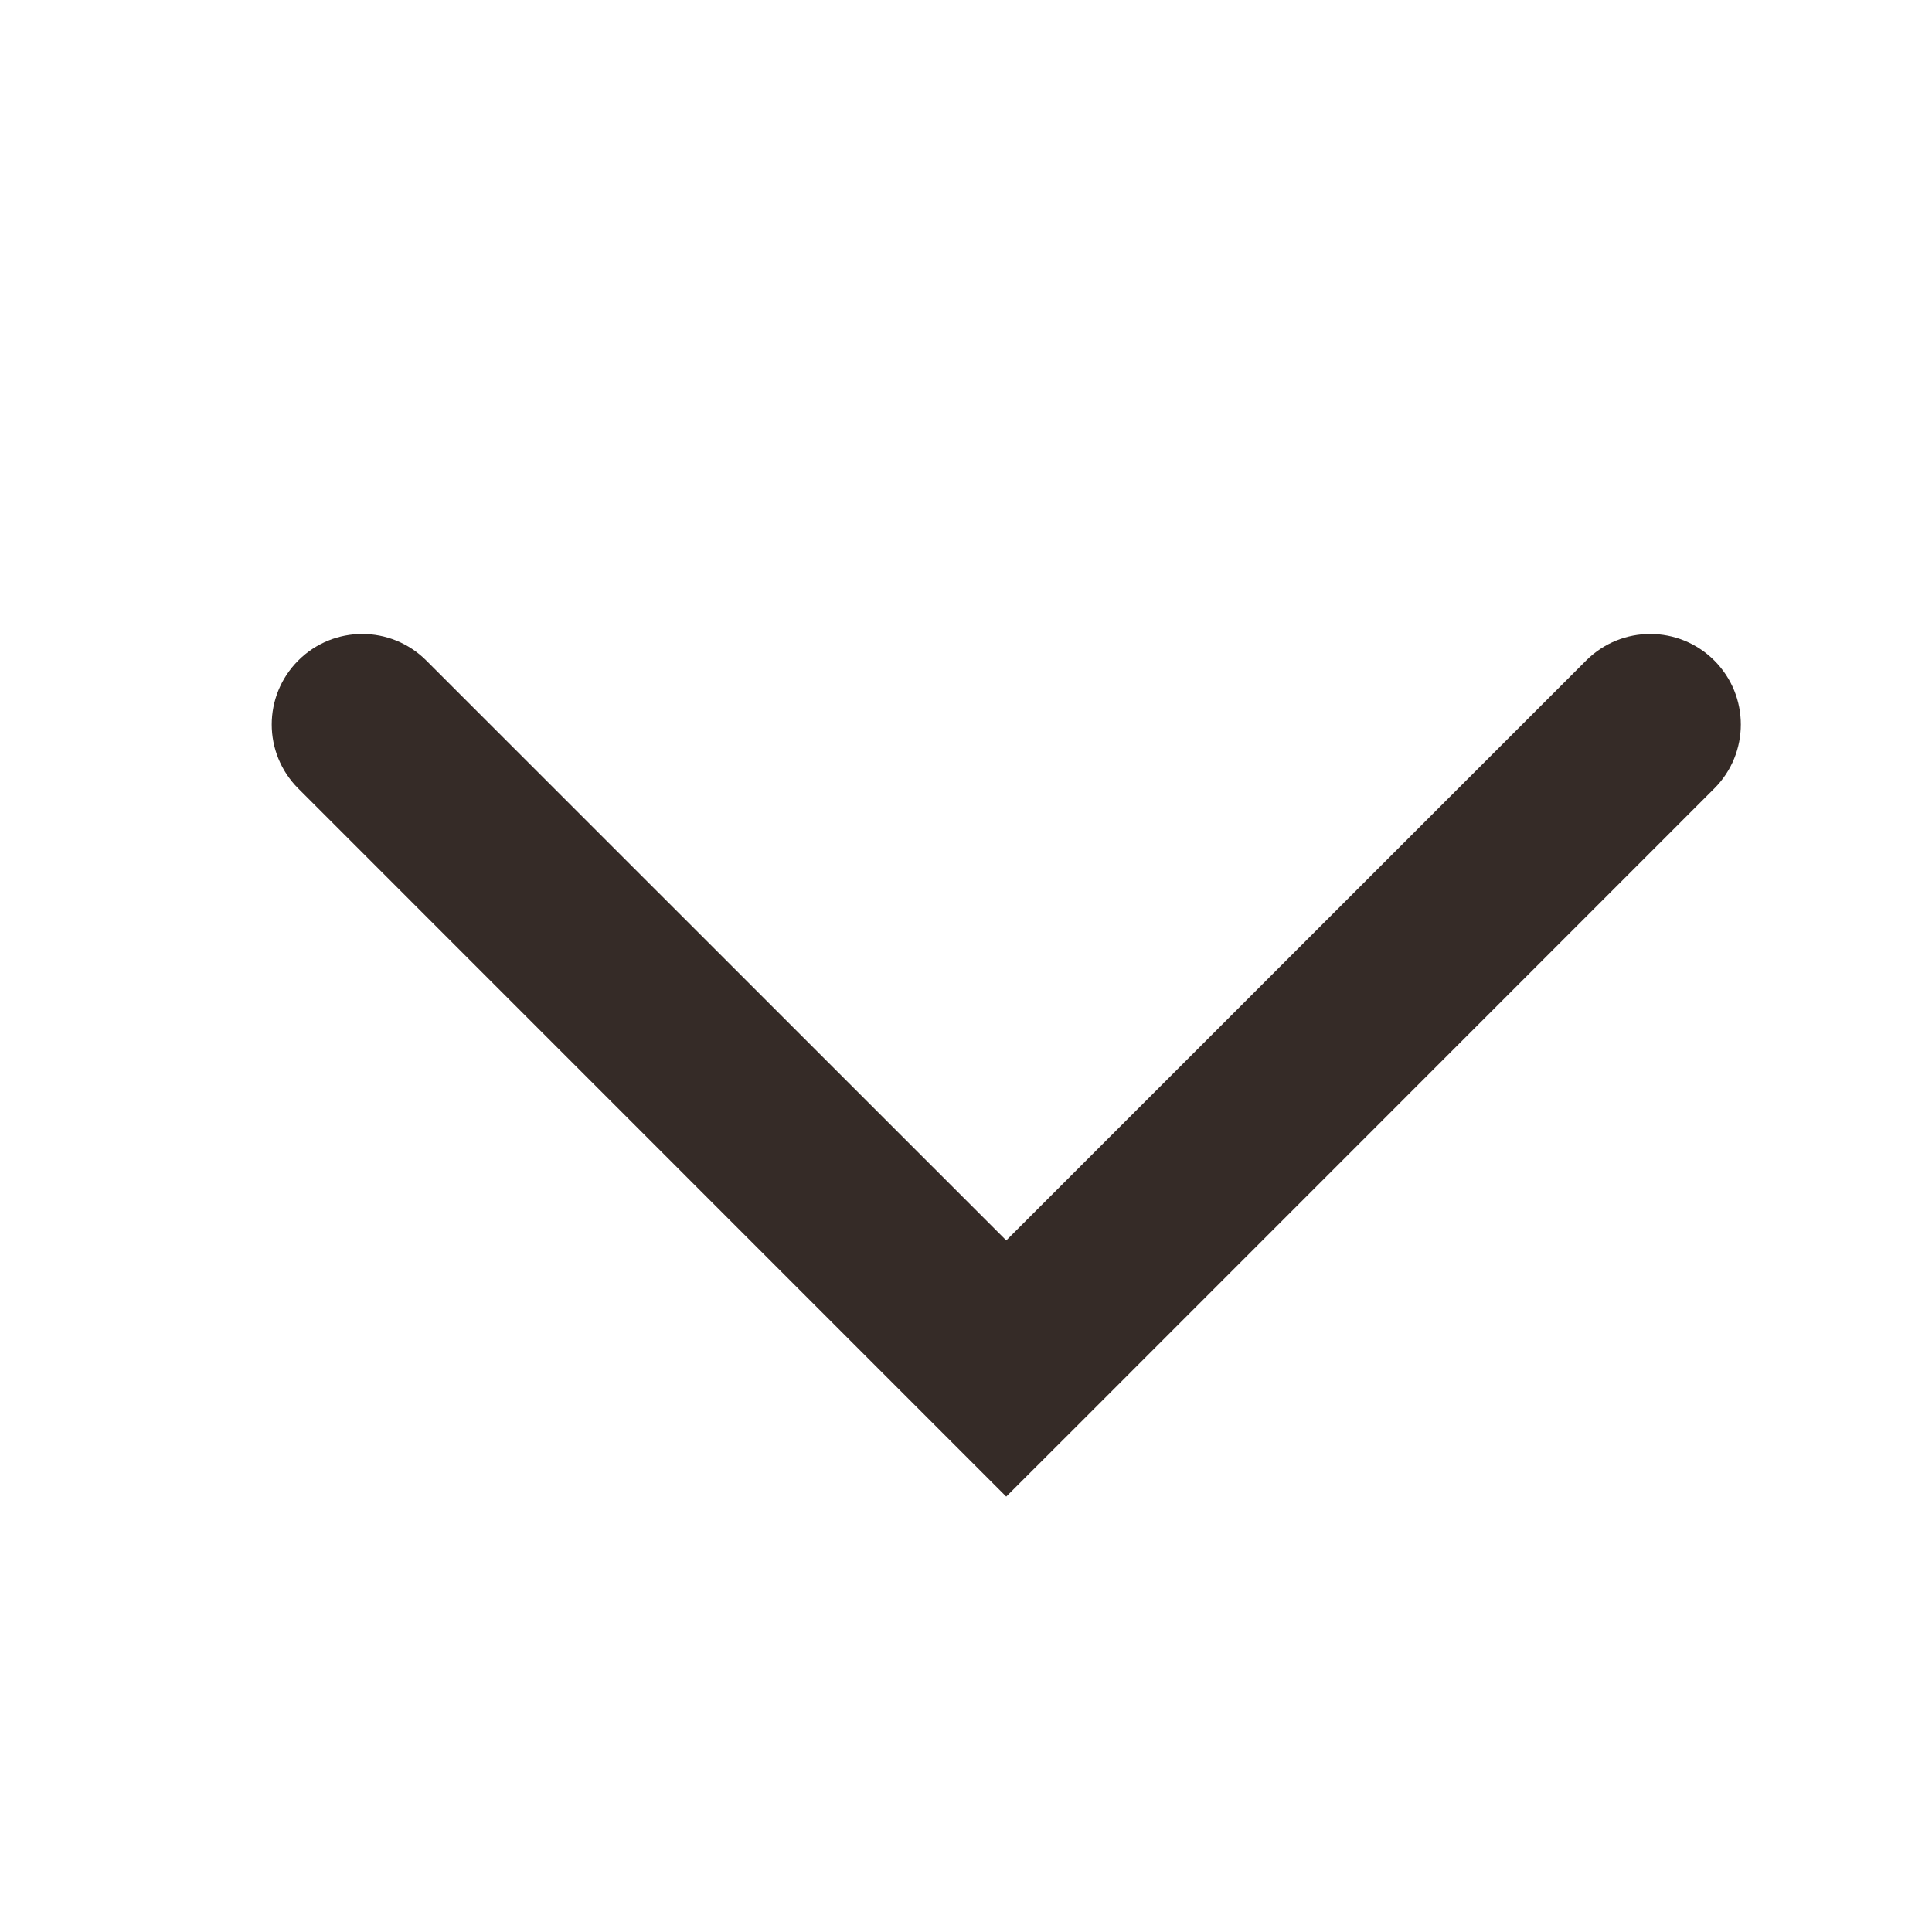 <svg width="16" height="16" viewBox="0 0 16 16" fill="none" xmlns="http://www.w3.org/2000/svg">
  <path d="M3.53 5.47C3.237 5.177 2.763 5.177 2.47 5.47C2.177 5.763 2.177 6.237 2.47 6.53L3.53 5.47ZM8.333 11.333L7.803 11.864L8.333 12.394L8.864 11.864L8.333 11.333ZM14.197 6.53C14.49 6.237 14.49 5.763 14.197 5.47C13.904 5.177 13.429 5.177 13.136 5.47L14.197 6.53ZM2.47 6.53L7.803 11.864L8.864 10.803L3.53 5.47L2.47 6.53ZM8.864 11.864L14.197 6.53L13.136 5.47L7.803 10.803L8.864 11.864Z" fill="#352B27" />
</svg>
  